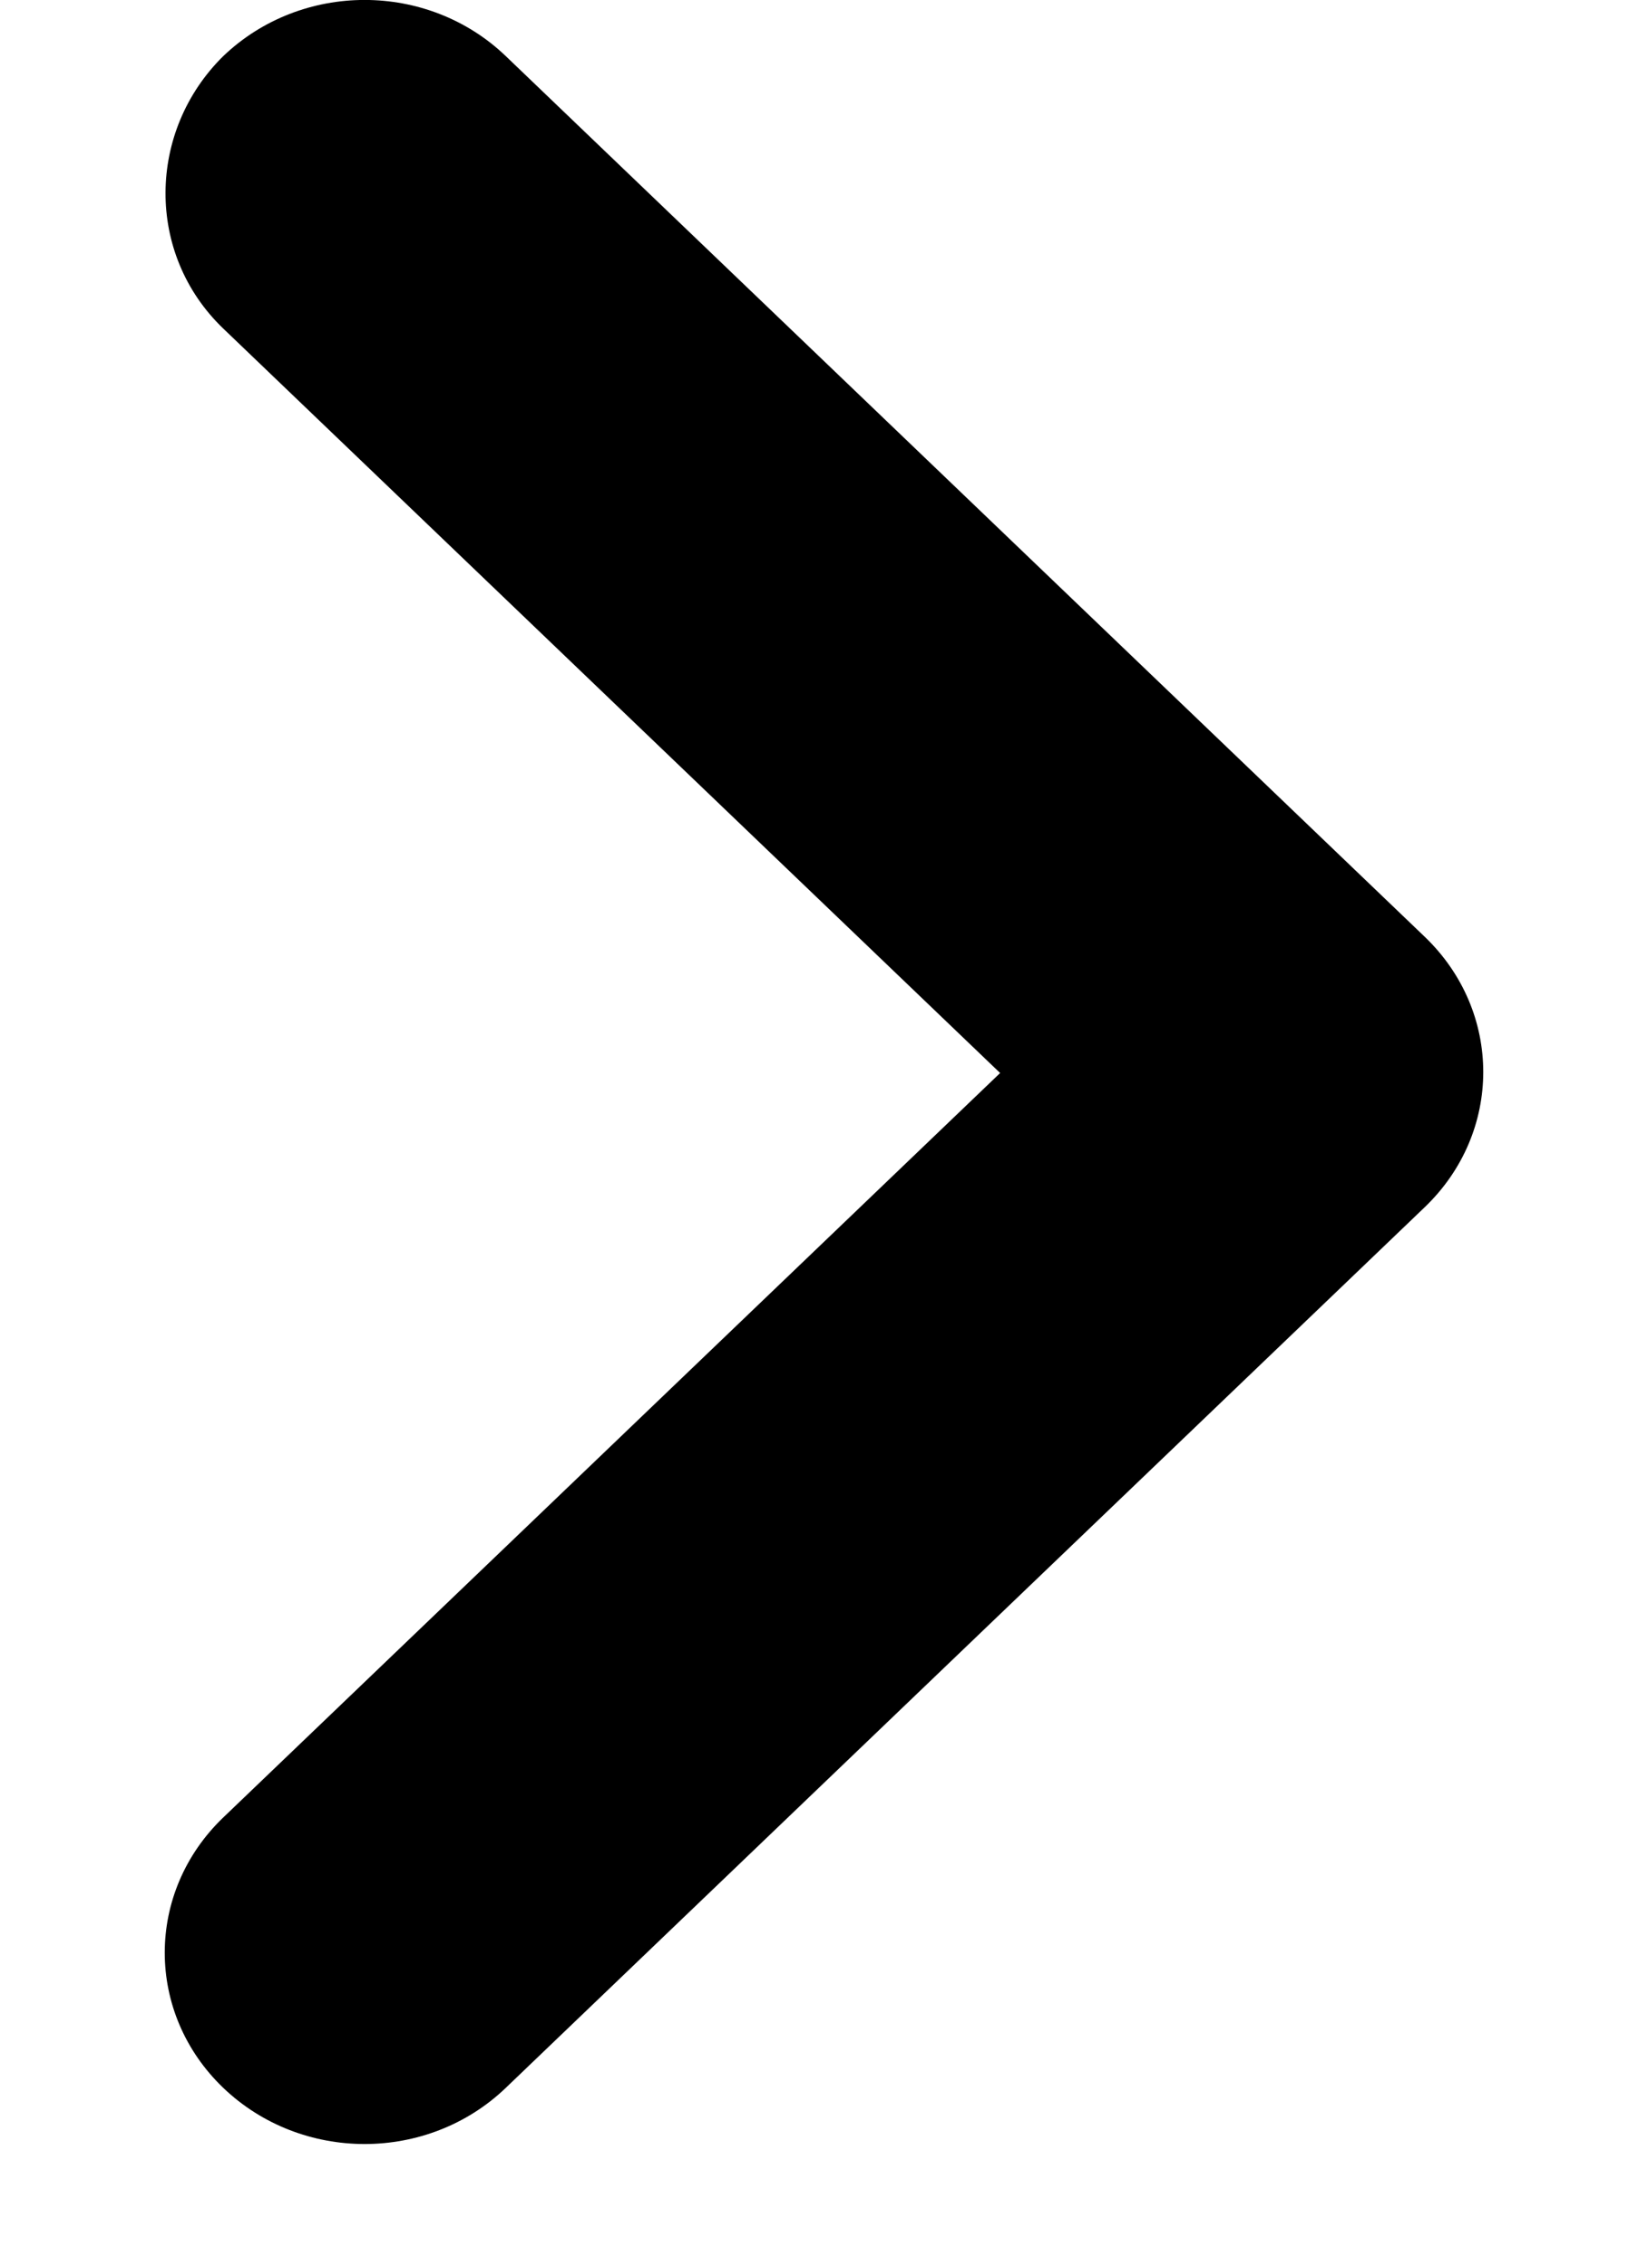 <svg width="8" height="11" viewBox="0 0 8 11" fill="none" xmlns="http://www.w3.org/2000/svg">
<path d="M1.084 1.594L4.855 5.205L1.084 8.816C0.705 9.179 0.705 9.765 1.084 10.128C1.464 10.491 2.076 10.491 2.455 10.128L6.916 5.856C7.295 5.493 7.295 4.907 6.916 4.544L2.455 0.272C2.076 -0.091 1.464 -0.091 1.084 0.272C0.715 0.635 0.705 1.231 1.084 1.594Z" fill="black"/>
</svg>
